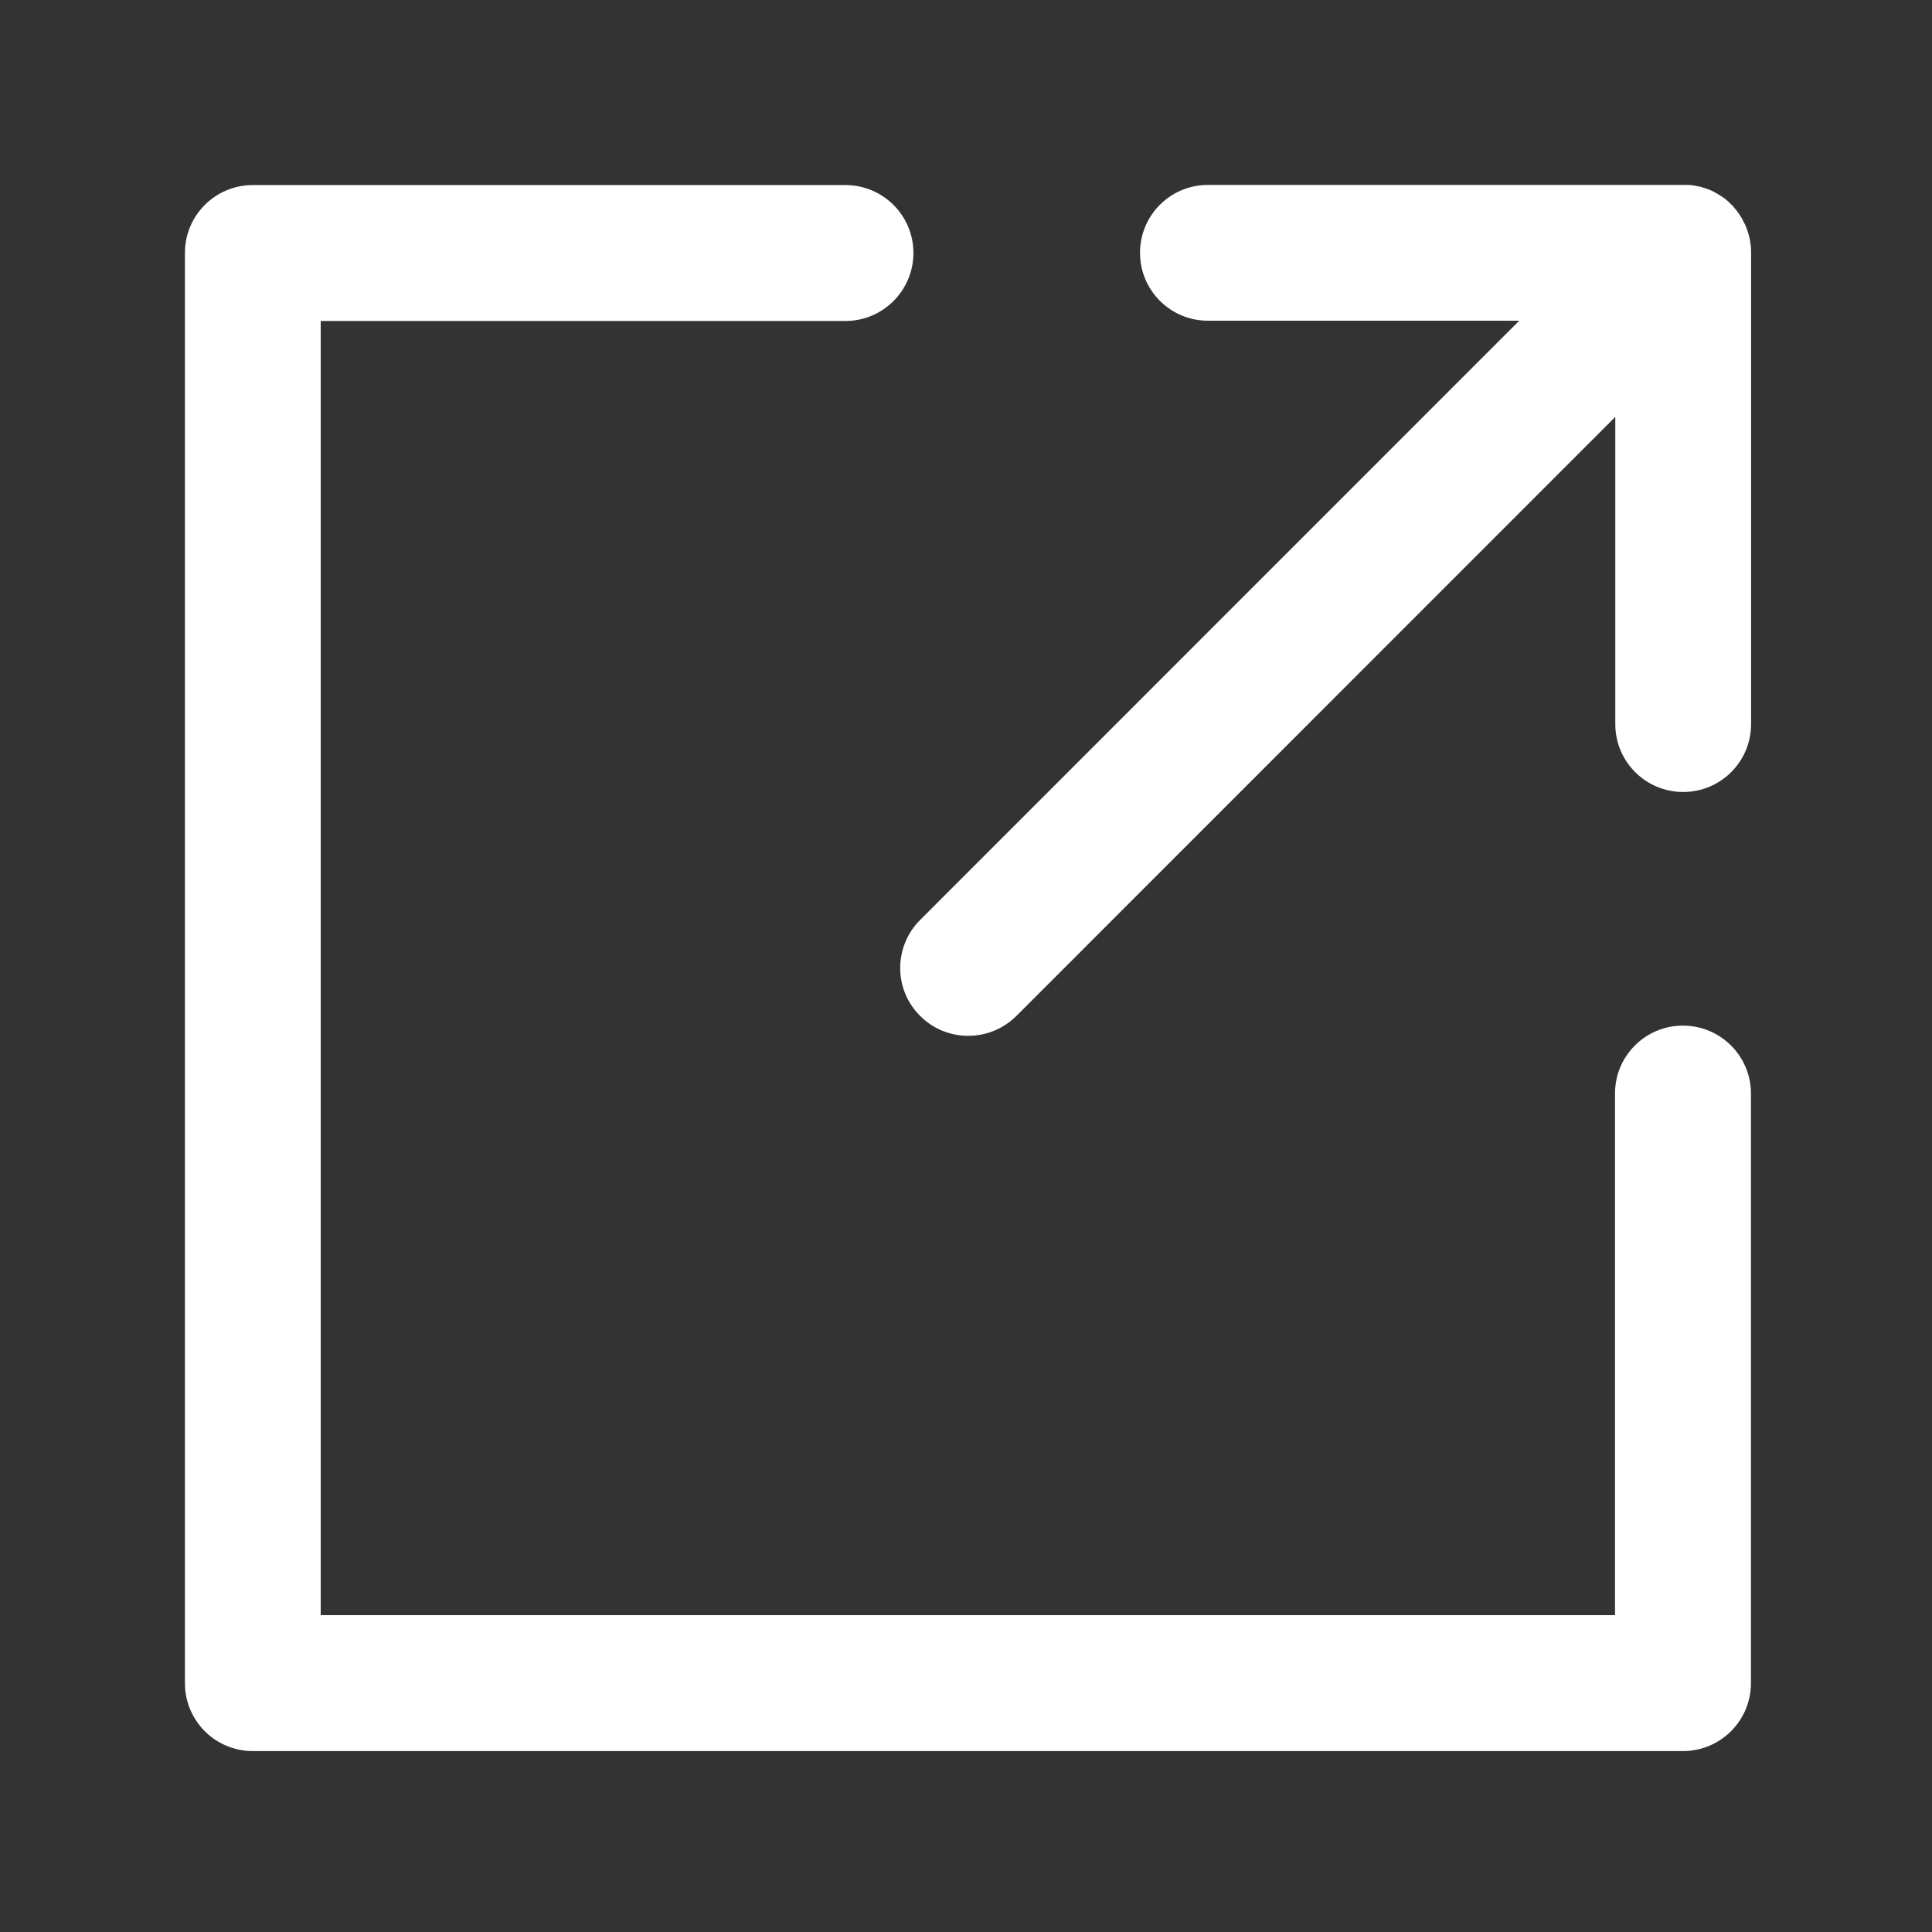 <svg width="14" height="14" viewBox="0 0 14 14" fill="none" xmlns="http://www.w3.org/2000/svg">
<rect x="0" y="0" width="14" height="14" fill="#333333" stroke="none"/>
<path d="M12.195 12.689H1.832C1.56 12.689 1.34 12.469 1.34 12.197V1.833C1.34 1.561 1.56 1.341 1.832 1.341H6.126C6.398 1.341 6.619 1.561 6.619 1.833C6.619 2.105 6.398 2.326 6.126 2.326H2.324V11.704H11.703V7.924C11.703 7.652 11.923 7.432 12.195 7.432C12.467 7.432 12.688 7.652 12.688 7.924V12.197C12.688 12.469 12.467 12.689 12.195 12.689Z" fill="white"/>
<path d="M12.688 1.799V1.792C12.686 1.769 12.682 1.747 12.678 1.725C12.678 1.724 12.678 1.723 12.677 1.721C12.671 1.698 12.665 1.676 12.656 1.654V1.653C12.648 1.631 12.637 1.611 12.626 1.59C12.626 1.589 12.625 1.589 12.625 1.587C12.614 1.568 12.602 1.549 12.588 1.531C12.587 1.53 12.585 1.527 12.584 1.526C12.577 1.518 12.572 1.511 12.565 1.503C12.565 1.501 12.563 1.501 12.563 1.5C12.556 1.492 12.55 1.485 12.541 1.478L12.536 1.472C12.529 1.466 12.521 1.459 12.514 1.452L12.513 1.451C12.505 1.444 12.496 1.437 12.487 1.431C12.485 1.43 12.483 1.429 12.481 1.427C12.462 1.414 12.443 1.403 12.422 1.392L12.421 1.39C12.399 1.379 12.377 1.37 12.354 1.363C12.332 1.356 12.309 1.349 12.286 1.347C12.284 1.347 12.283 1.347 12.282 1.345L12.249 1.341H12.245C12.235 1.34 12.227 1.34 12.217 1.34H8.753C8.481 1.34 8.261 1.56 8.261 1.832C8.261 2.104 8.481 2.324 8.753 2.324H11.009L6.668 6.666C6.475 6.859 6.475 7.171 6.668 7.362C6.764 7.458 6.889 7.506 7.017 7.506C7.142 7.506 7.268 7.458 7.365 7.362L11.705 3.021V5.247C11.705 5.519 11.925 5.739 12.197 5.739C12.469 5.739 12.689 5.519 12.689 5.247V1.833C12.689 1.822 12.689 1.81 12.688 1.799Z" fill="white"/>
</svg>
